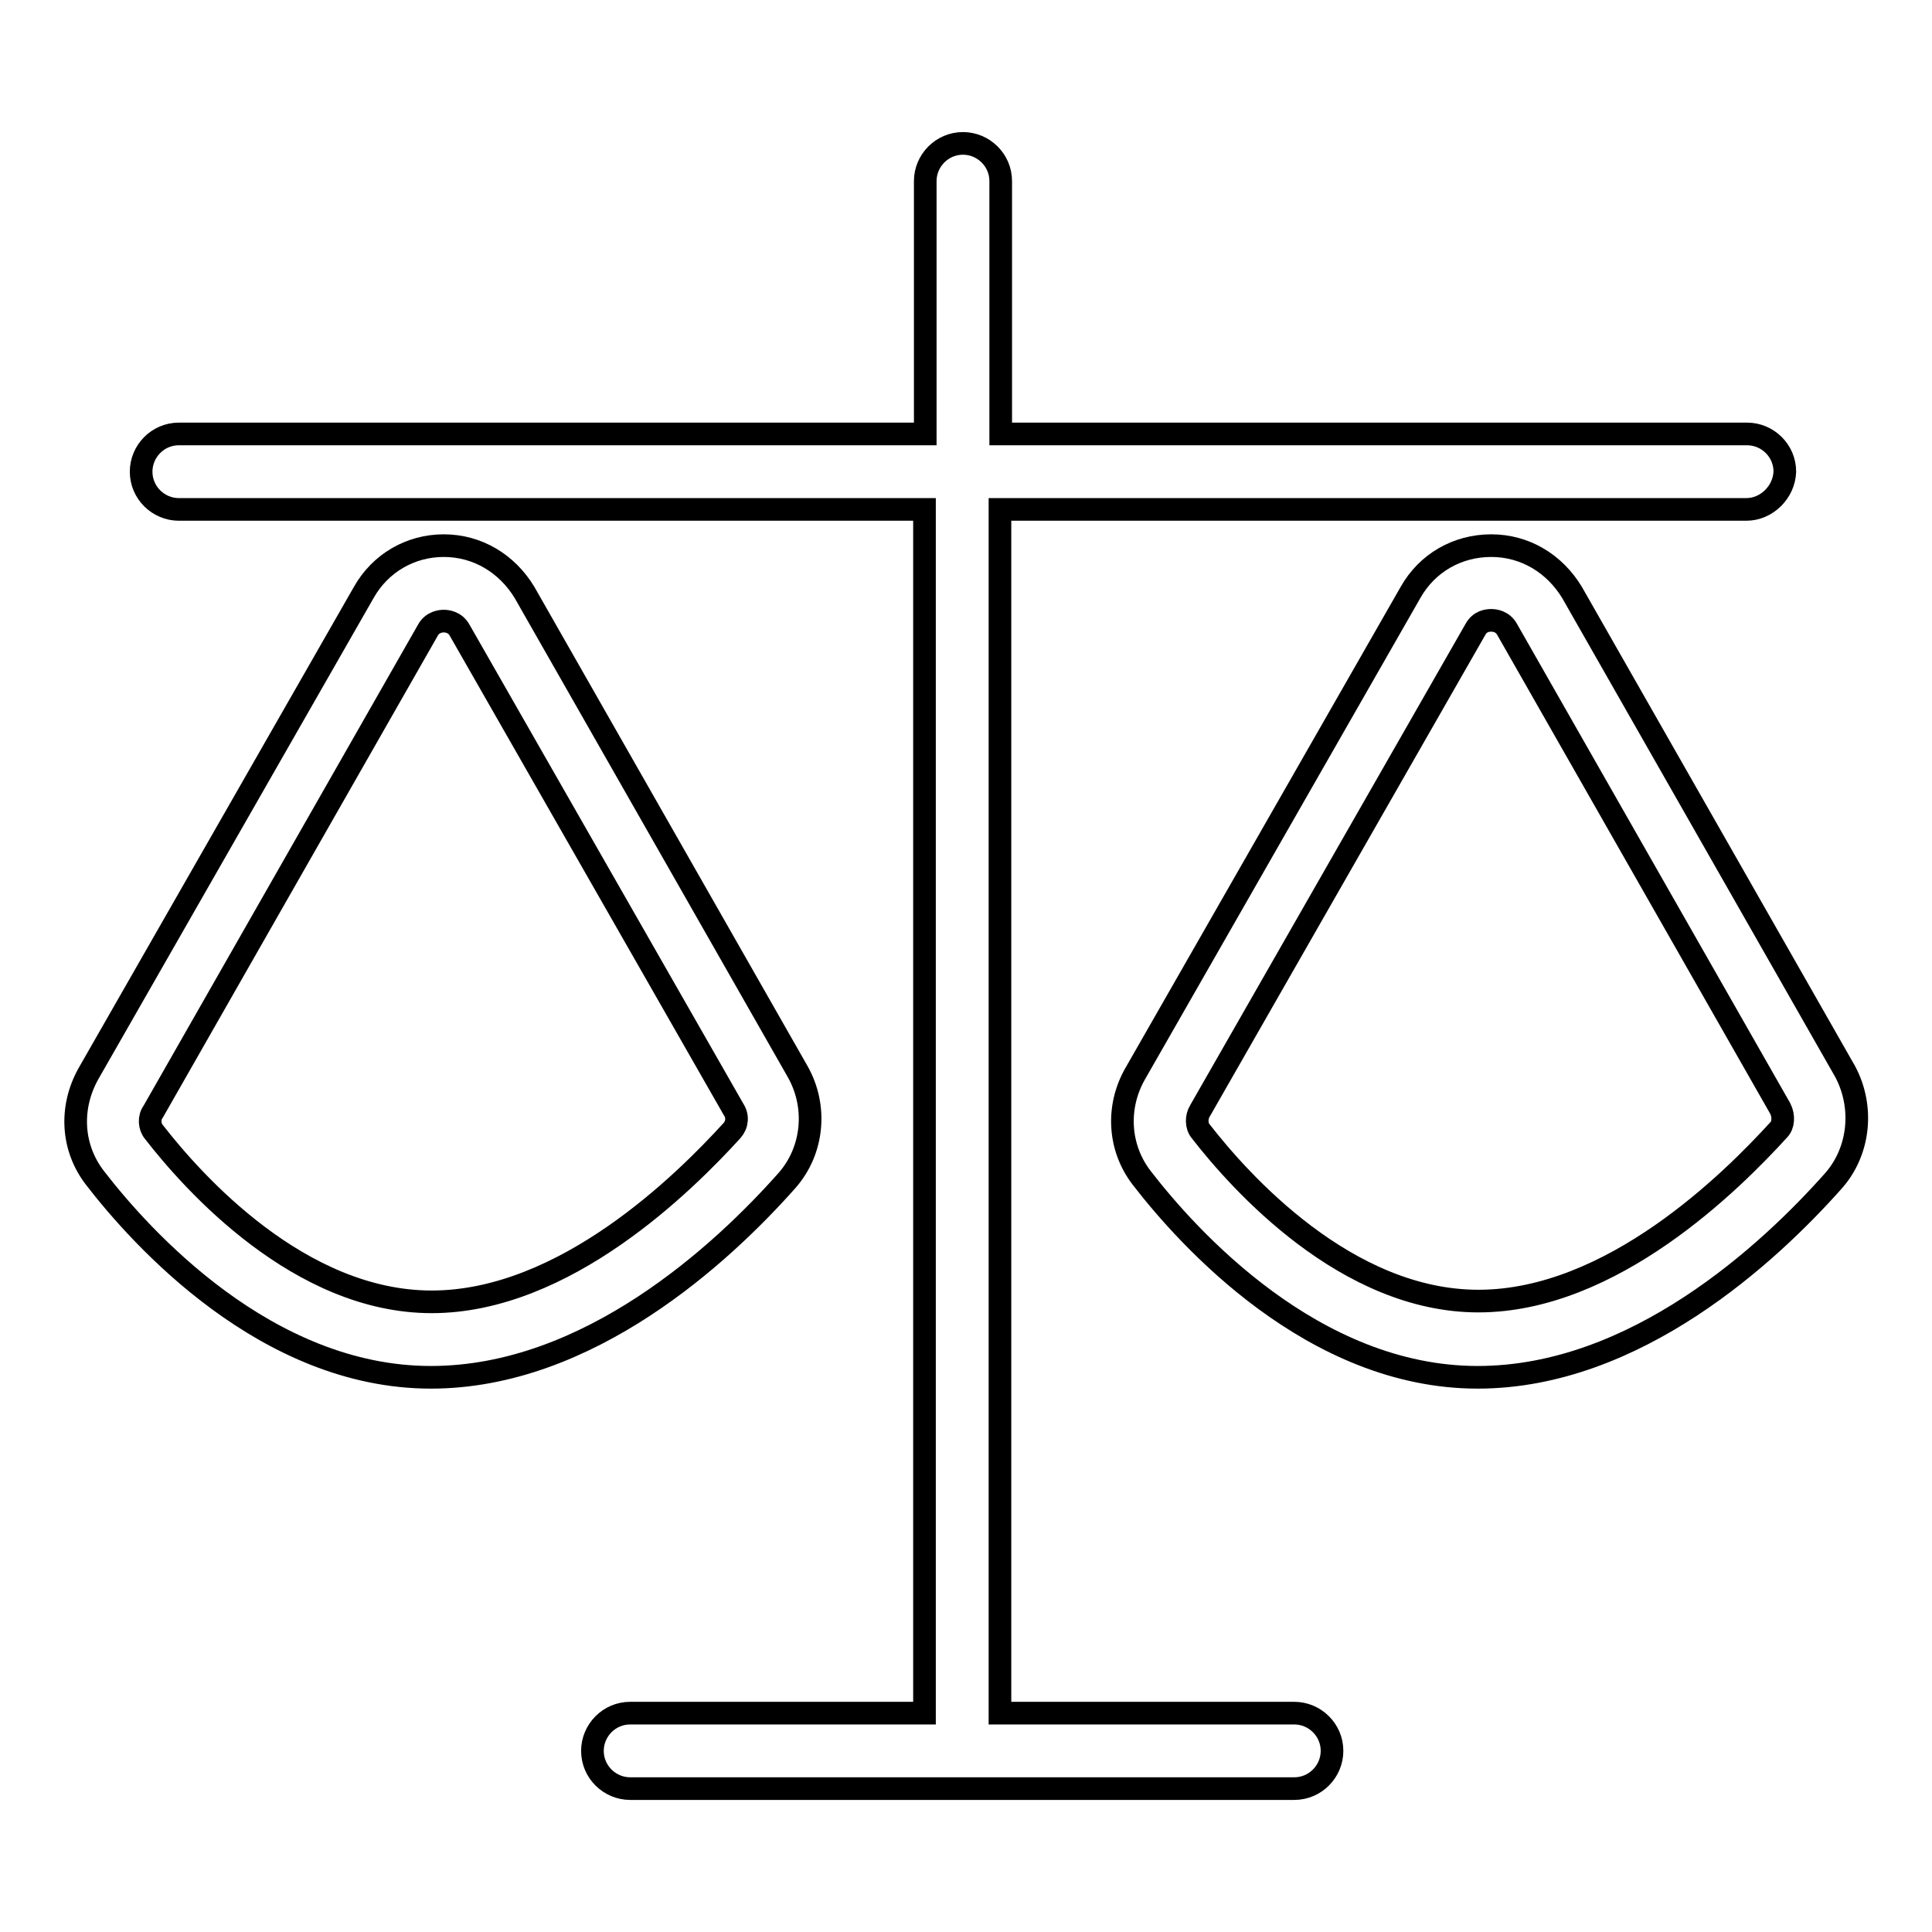 <?xml version="1.0" encoding="utf-8"?>
<!-- Svg Vector Icons : http://www.onlinewebfonts.com/icon -->
<!DOCTYPE svg PUBLIC "-//W3C//DTD SVG 1.1//EN" "http://www.w3.org/Graphics/SVG/1.1/DTD/svg11.dtd">
<svg version="1.1" xmlns="http://www.w3.org/2000/svg" xmlns:xlink="http://www.w3.org/1999/xlink" x="0px" y="0px" viewBox="0 0 256 256" enable-background="new 0 0 256 256" xml:space="preserve">
<g><g><path stroke-width="3" fill-opacity="0" stroke="#000000"  d="M243,156.4c-8.6,9.7-26.3,26.1-47.2,26.1c-21.8,0-38.4-18.5-44.5-26.4c-3.1-4-3.4-9.4-0.9-13.8l36.5-63.8c2.2-3.9,6.2-6.2,10.7-6.2c4.5,0,8.4,2.4,10.7,6.2l36.2,63.5C247,146.7,246.4,152.5,243,156.4z M235.9,146.9l-36.2-63.5c-0.6-1.1-1.7-1.2-2.1-1.2c-0.5,0-1.5,0.1-2.1,1.2l-36.5,63.8c-0.5,0.8-0.5,2,0.1,2.7c5.2,6.7,19.3,22.5,36.8,22.5c17.7,0,33.6-15.9,39.8-22.7C236.3,149.1,236.4,147.9,235.9,146.9z M231.4,67.5h-98.9V227h39c2.7,0,5,2.2,5,5c0,2.7-2.2,5-5,5H83.5c-2.7,0-5-2.2-5-5c0-2.7,2.2-5,5-5h39V67.5H23.7c-2.7,0-5-2.2-5-5c0-2.7,2.2-5,5-5h98.9V24c0-2.7,2.2-5,5-5c2.7,0,5,2.2,5,5v33.5h98.9c2.7,0,5,2.2,5,5C236.4,65.2,234.1,67.5,231.4,67.5z M58.8,72.3L58.8,72.3c4.5,0,8.4,2.4,10.7,6.2l36.2,63.5c2.6,4.6,2.1,10.4-1.4,14.4c-8.6,9.7-26.3,26.1-47.2,26.1c-21.8,0-38.4-18.5-44.5-26.4c-3.1-4-3.4-9.3-0.9-13.8l36.5-63.8C50.4,74.6,54.4,72.3,58.8,72.3z M20.4,150c5.2,6.7,19.3,22.5,36.8,22.5c17.7,0,33.6-15.9,39.8-22.7c0.7-0.8,0.8-1.9,0.2-2.8L60.9,83.5c-0.6-1.1-1.7-1.2-2.1-1.2s-1.5,0.1-2.1,1.2l-36.4,63.8C19.7,148.1,19.8,149.3,20.4,150z"/></g></g>
</svg>